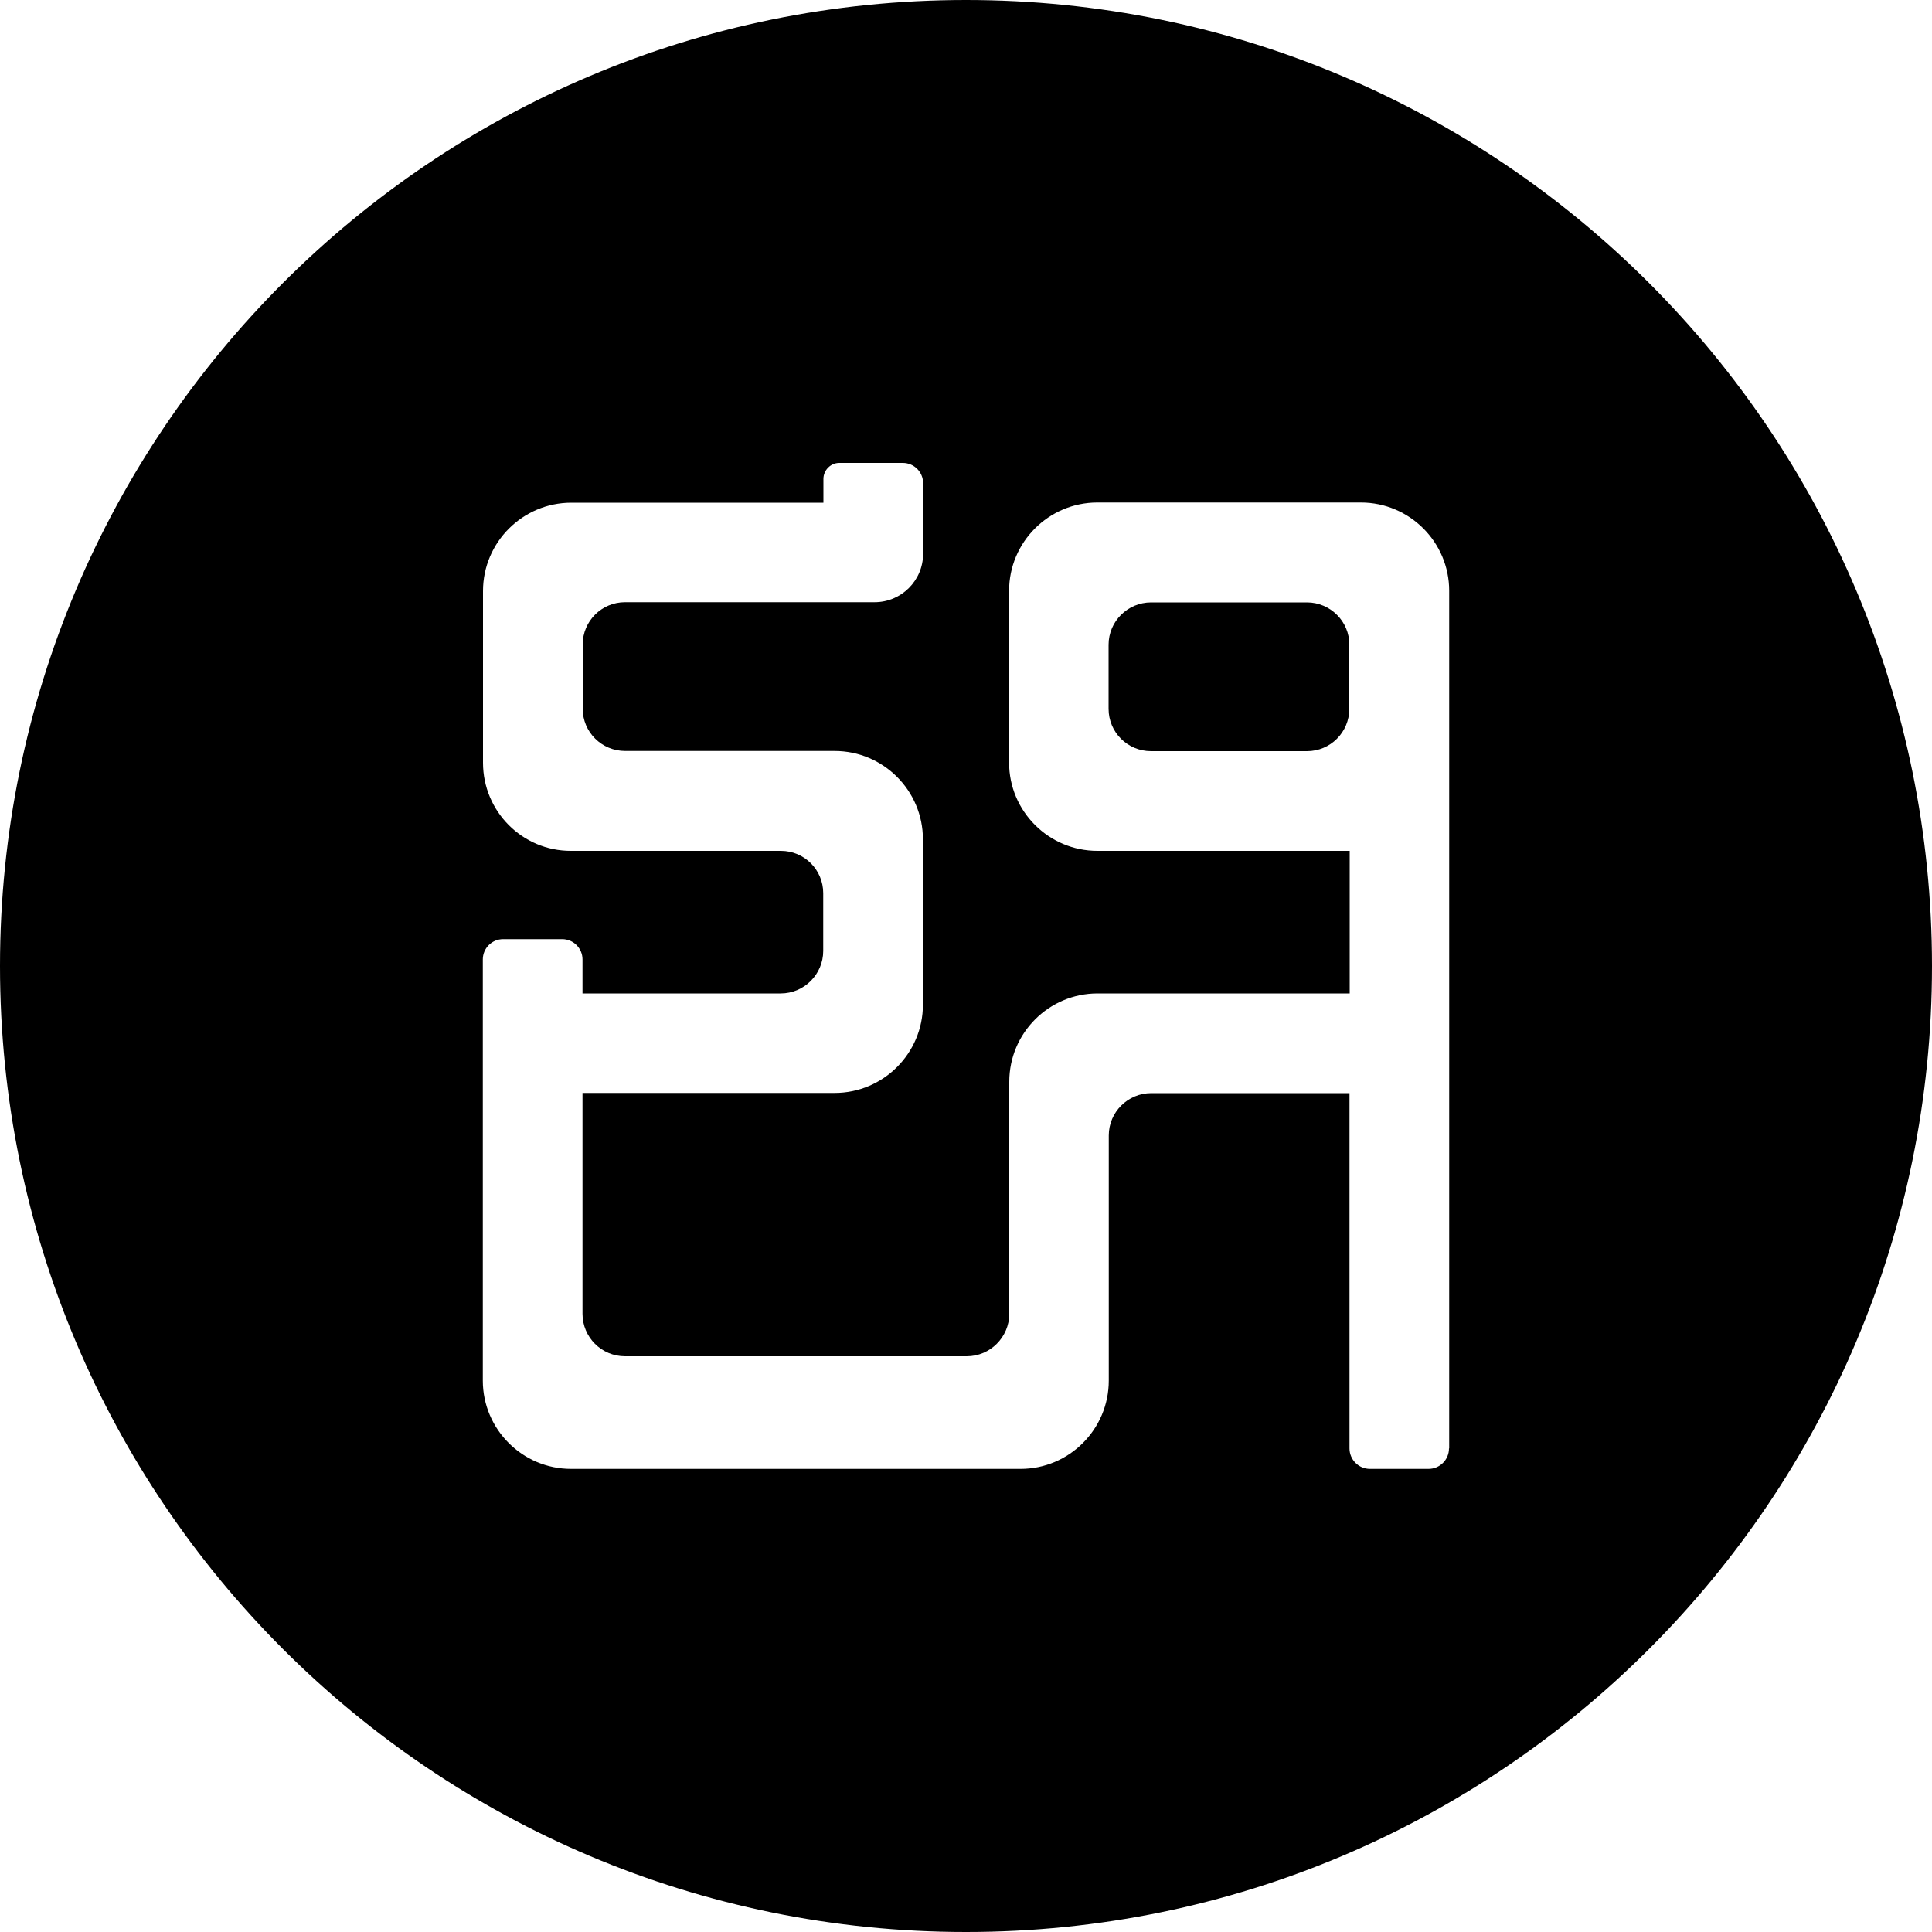<?xml version="1.0" encoding="utf-8"?>
<!-- Generator: Adobe Illustrator 27.0.0, SVG Export Plug-In . SVG Version: 6.00 Build 0)  -->
<svg version="1.1" id="图层_1" xmlns="http://www.w3.org/2000/svg" xmlns:xlink="http://www.w3.org/1999/xlink" x="0px" y="0px"
	 viewBox="0 0 100 100" style="enable-background:new 0 0 100 100;" xml:space="preserve">
<g>
	<path d="M67.65,31.18h-8.07c-1.21,0-2.2,0.98-2.2,2.19v3.32c0,1.21,0.98,2.19,2.2,2.19h8.07c1.21,0,2.19-0.98,2.19-2.19v-3.32
		C69.85,32.17,68.86,31.18,67.65,31.18z"/>
	<path d="M50,0C22.39,0,0,22.39,0,50s22.39,50,50,50c27.61,0,50-22.39,50-50S77.61,0,50,0z M75,74.97c0,0.59-0.48,1.06-1.06,1.06
		h-3.03c-0.59,0-1.06-0.48-1.06-1.06V56.58H59.59c-1.21,0-2.2,0.98-2.2,2.19v12.69c0,2.52-2.05,4.57-4.57,4.57H29.56
		c-2.52,0-4.57-2.05-4.57-4.57v-21.8c0-0.58,0.47-1.05,1.05-1.05h3.06c0.58,0,1.05,0.47,1.05,1.05v1.76h10.26
		c1.21,0,2.2-0.99,2.2-2.2v-2.99c0-1.21-0.98-2.19-2.19-2.19H29.56C27.04,44.05,25,42,25,39.48v-8.89c0-2.52,2.05-4.57,4.57-4.57
		h13.05v-1.23c0-0.45,0.37-0.83,0.82-0.83h3.29c0.58,0,1.05,0.47,1.05,1.05v3.65c0,1.39-1.13,2.51-2.51,2.51H32.35
		c-1.21,0-2.19,0.98-2.19,2.19v3.32c0,1.21,0.98,2.19,2.2,2.19H43.2c2.52,0,4.57,2.05,4.57,4.57v8.56c0,2.52-2.05,4.57-4.57,4.57
		H30.15v11.43c0,1.21,0.98,2.2,2.2,2.2h17.69c1.21,0,2.2-0.99,2.2-2.2V55.99c0-2.52,2.05-4.57,4.57-4.57h13.05v-7.38H56.8
		c-2.52,0-4.57-2.05-4.57-4.57v-8.89c0-2.52,2.05-4.57,4.57-4.57h13.64c2.52,0,4.57,2.05,4.57,4.57V74.97z"/>
</g>
</svg>
